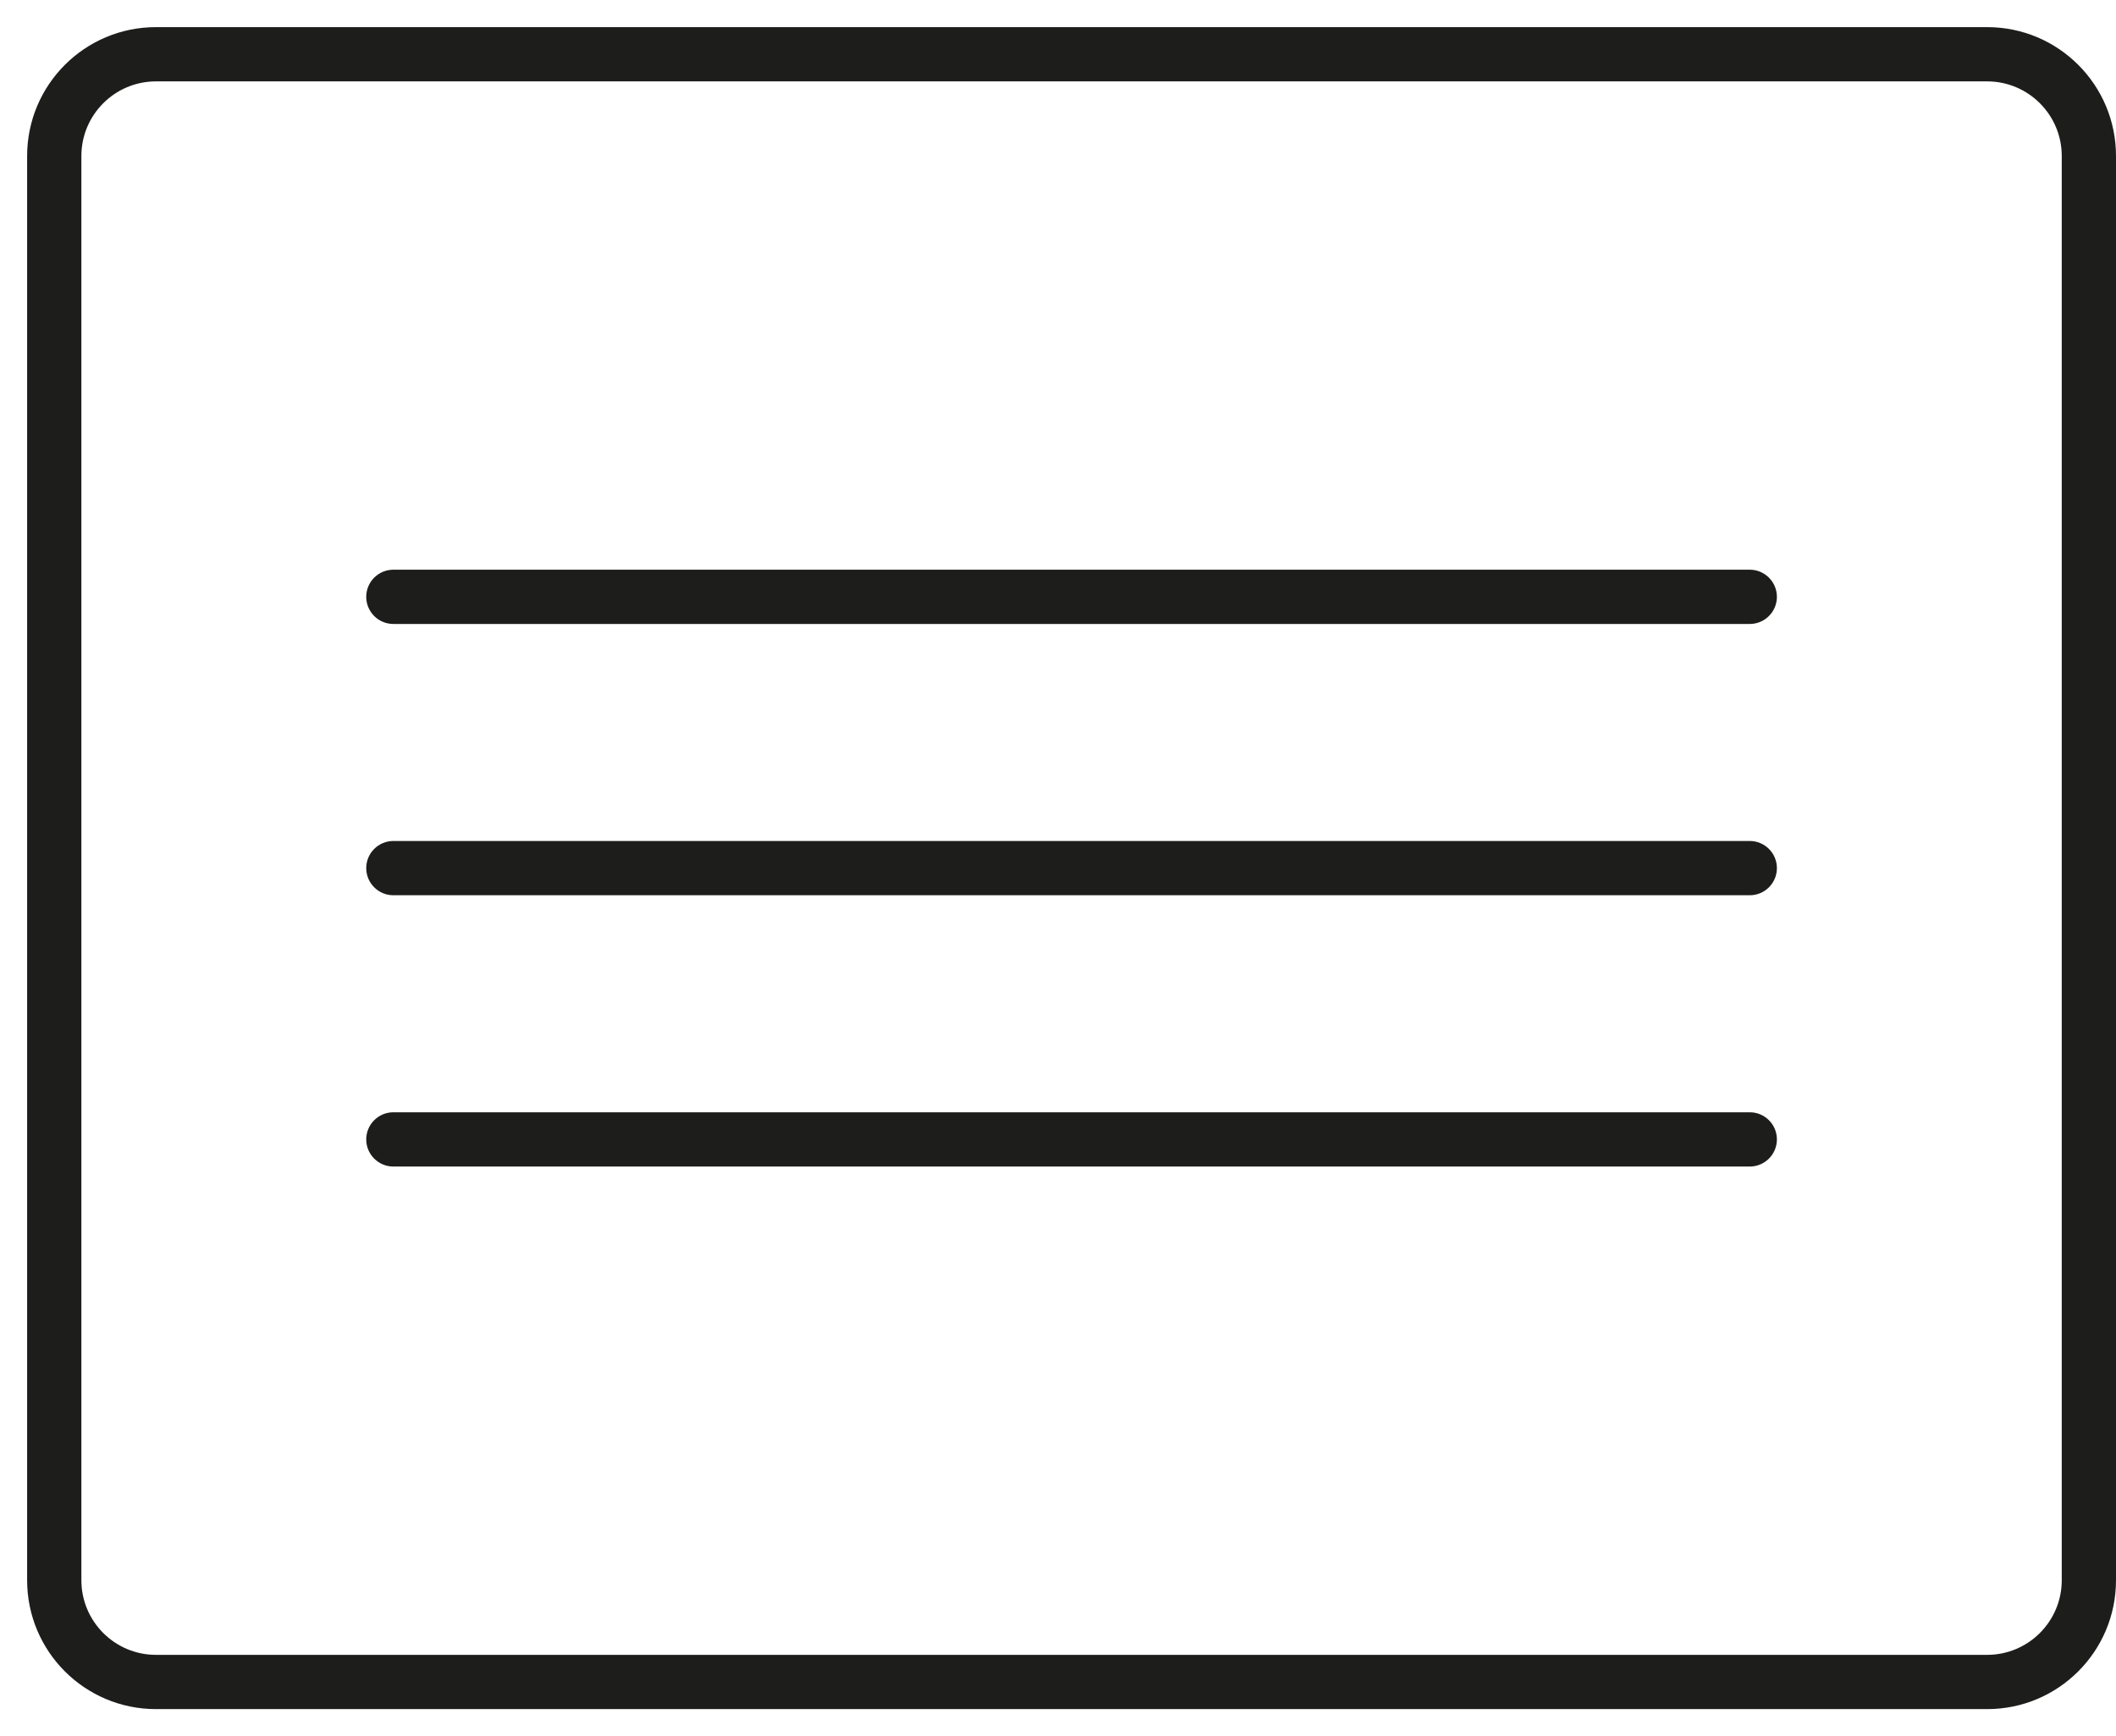 <svg width="39" height="32" viewBox="0 0 39 32" fill="none" xmlns="http://www.w3.org/2000/svg">
<path fill-rule="evenodd" clip-rule="evenodd" d="M2.875 1.5C2.116 1.5 1.5 2.116 1.5 2.875V29.125C1.5 29.884 2.116 30.5 2.875 30.5H36.625C37.384 30.5 38 29.884 38 29.125V2.875C38 2.116 37.384 1.5 36.625 1.5H2.875ZM0.5 2.875C0.5 1.563 1.563 0.5 2.875 0.5H36.625C37.937 0.5 39 1.563 39 2.875V29.125C39 30.437 37.937 31.5 36.625 31.5H2.875C1.563 31.5 0.5 30.437 0.5 29.125V2.875ZM6.75 11C6.75 10.724 6.974 10.5 7.25 10.5H32.25C32.526 10.5 32.75 10.724 32.75 11C32.75 11.276 32.526 11.5 32.25 11.5H7.25C6.974 11.5 6.75 11.276 6.75 11ZM6.75 16C6.75 15.724 6.974 15.5 7.25 15.5H32.25C32.526 15.5 32.75 15.724 32.75 16C32.75 16.276 32.526 16.5 32.25 16.5H7.25C6.974 16.5 6.75 16.276 6.75 16ZM6.75 21C6.75 20.724 6.974 20.5 7.25 20.5H32.25C32.526 20.5 32.75 20.724 32.75 21C32.75 21.276 32.526 21.5 32.25 21.5H7.25C6.974 21.5 6.75 21.276 6.75 21Z" fill="#1D1D1B"/>
</svg>
